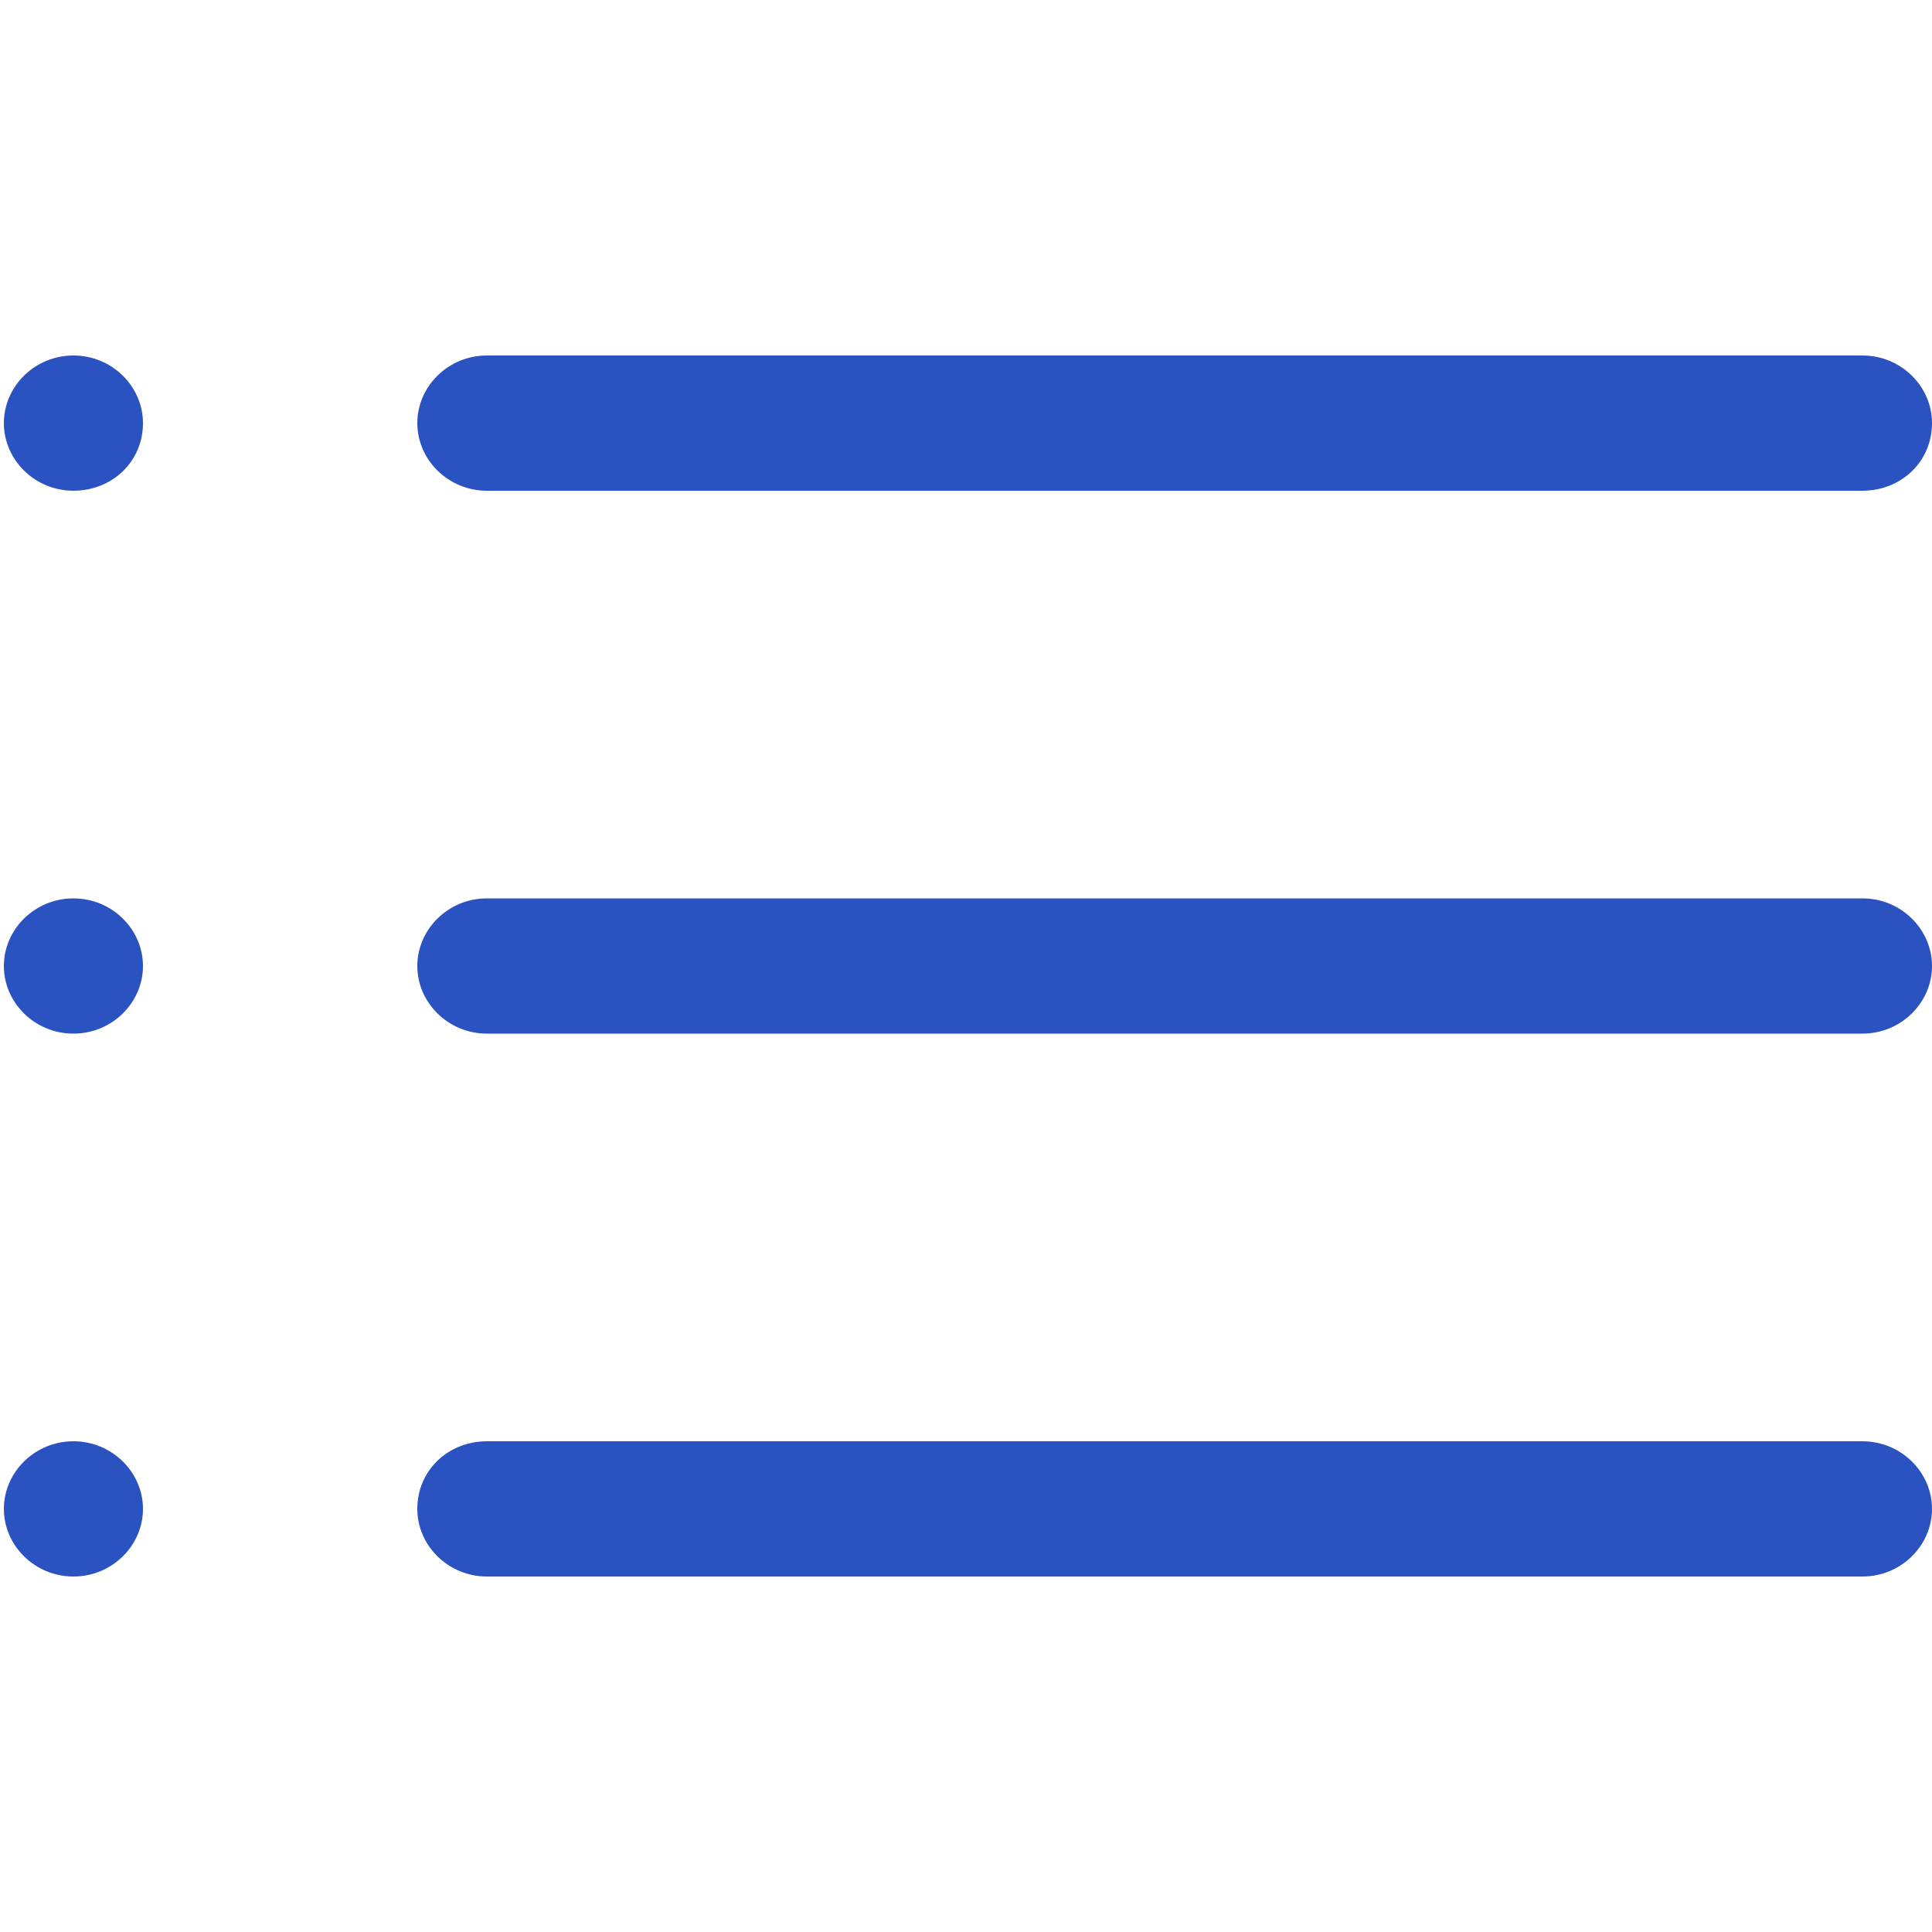 <?xml version="1.0" encoding="utf-8"?>
<!-- Generator: Adobe Illustrator 19.0.0, SVG Export Plug-In . SVG Version: 6.00 Build 0)  -->
<svg version="1.1" id="图层_1" xmlns="http://www.w3.org/2000/svg" xmlns:xlink="http://www.w3.org/1999/xlink" x="0px" y="0px"
	 viewBox="0 0 100 100" style="enable-background:new 0 0 100 100;" xml:space="preserve">
<style type="text/css">
	.st0{fill-rule:evenodd;clip-rule:evenodd;fill:#2B52C1;}
</style>
<path id="XMLID_2_" class="st0" d="M96.4,53.5H25.2c-2,0-3.6-1.6-3.6-3.5c0-1.9,1.6-3.5,3.6-3.5h71.2c2,0,3.6,1.6,3.6,3.5
	C100,51.9,98.4,53.5,96.4,53.5z M96.4,25.4H25.2c-2,0-3.6-1.6-3.6-3.5c0-1.9,1.6-3.5,3.6-3.5h71.2c2,0,3.6,1.6,3.6,3.5
	C100,23.9,98.4,25.4,96.4,25.4z M3.8,81.6c-2,0-3.6-1.6-3.6-3.5s1.6-3.5,3.6-3.5c2,0,3.6,1.6,3.6,3.5S5.8,81.6,3.8,81.6z M3.8,53.5
	c-2,0-3.6-1.6-3.6-3.5c0-1.9,1.6-3.5,3.6-3.5c2,0,3.6,1.6,3.6,3.5C7.4,51.9,5.8,53.5,3.8,53.5z M3.8,25.4c-2,0-3.6-1.6-3.6-3.5
	c0-1.9,1.6-3.5,3.6-3.5c2,0,3.6,1.6,3.6,3.5C7.4,23.9,5.8,25.4,3.8,25.4z M25.2,74.6h71.2c2,0,3.6,1.6,3.6,3.5
	c0,1.9-1.6,3.5-3.6,3.5H25.2c-2,0-3.6-1.6-3.6-3.5C21.6,76.1,23.2,74.6,25.2,74.6z"/>
<g id="XMLID_1_">
</g>
<g id="XMLID_9_">
</g>
<g id="XMLID_10_">
</g>
<g id="XMLID_11_">
</g>
<g id="XMLID_12_">
</g>
<g id="XMLID_13_">
</g>
<g id="XMLID_14_">
</g>
<g id="XMLID_15_">
</g>
<g id="XMLID_16_">
</g>
<g id="XMLID_17_">
</g>
<g id="XMLID_18_">
</g>
<g id="XMLID_19_">
</g>
<g id="XMLID_20_">
</g>
<g id="XMLID_21_">
</g>
<g id="XMLID_22_">
</g>
</svg>
